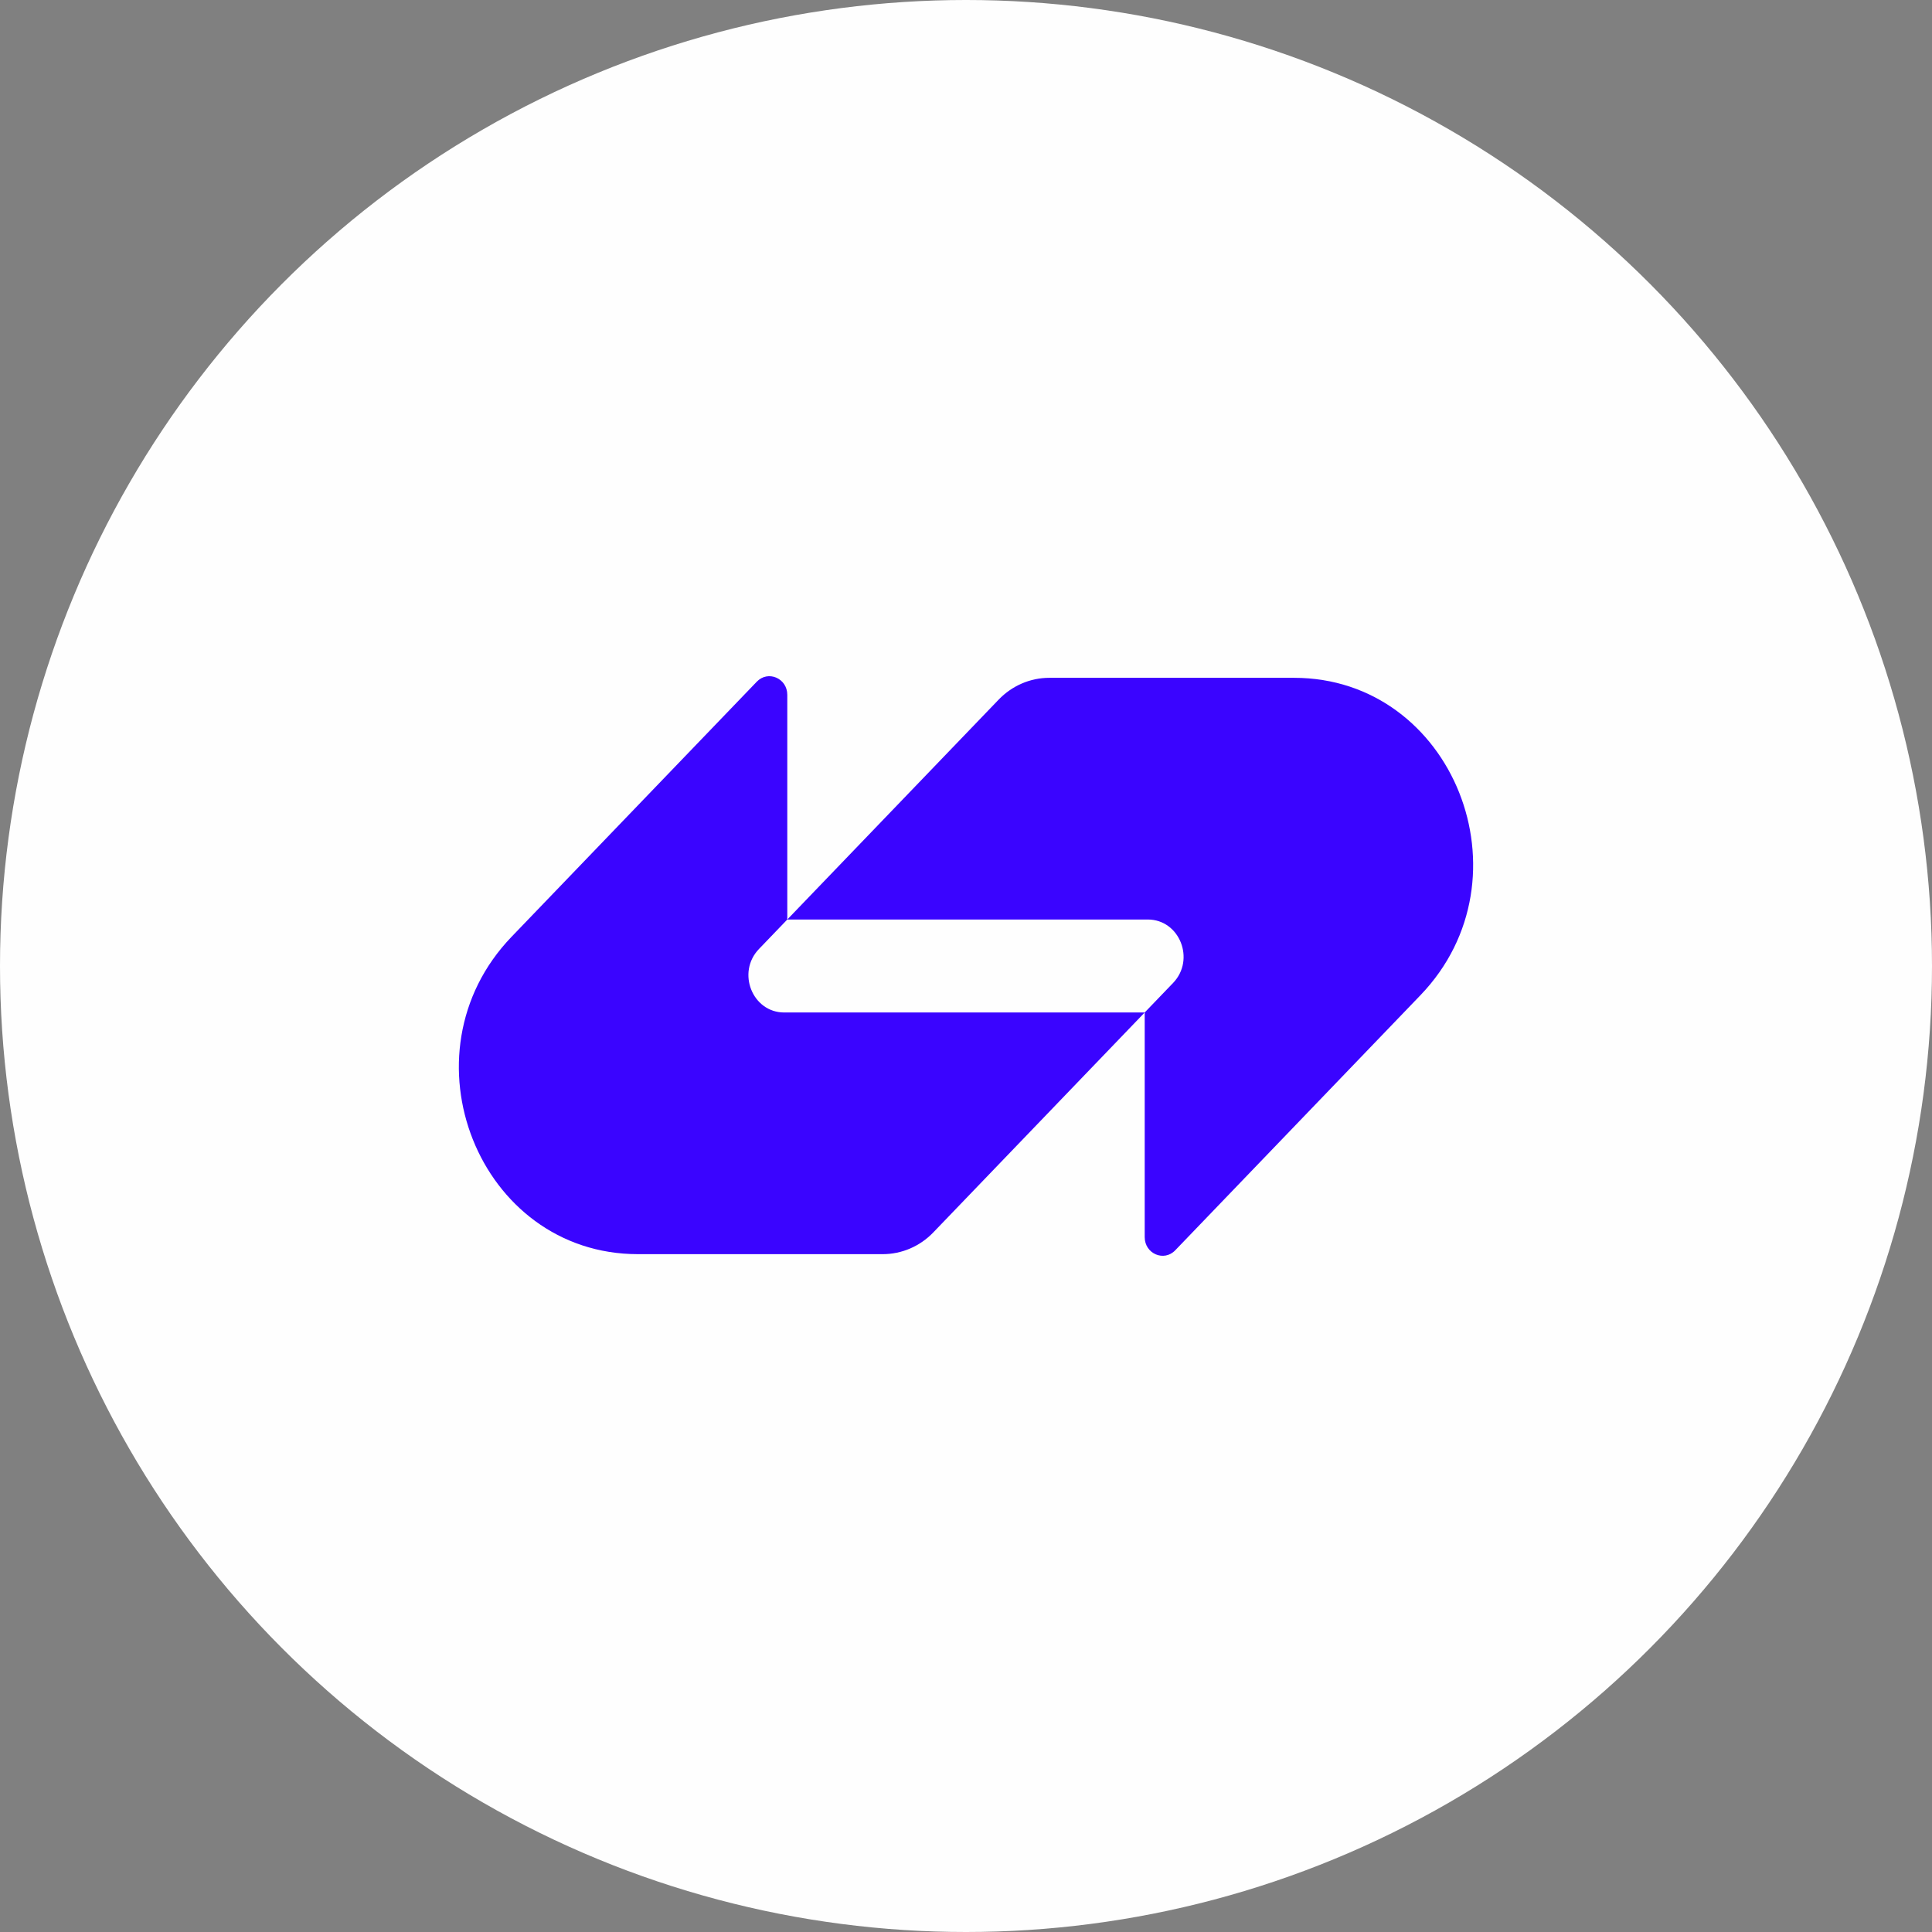 <svg width="80" height="80" viewBox="0 0 80 80" fill="none" xmlns="http://www.w3.org/2000/svg">
<rect x="0" y="0" width="80" height="80" fill="#808080" stroke="none"/>
<circle cx="40" cy="40" r="40" fill="#FEFEFE"/>
<g clip-path="url(#clip0_632_47998)">
<path d="M41.353 28.969C41.908 28.392 42.662 28.067 43.447 28.067C46.979 28.067 50.308 28.067 53.585 28.067C60.178 28.067 63.479 36.359 58.818 41.209L48.663 51.773C48.197 52.258 47.4 51.914 47.4 51.228V41.924L48.574 40.703C49.506 39.734 48.846 38.075 47.527 38.075H32.6L41.353 28.969Z" fill="#3A04FF"/>
<path d="M38.647 51.031C38.092 51.608 37.338 51.932 36.553 51.932C33.021 51.932 29.692 51.932 26.415 51.932C19.822 51.932 16.521 43.64 21.182 38.791L31.337 28.227C31.803 27.742 32.6 28.085 32.6 28.771L32.6 38.075L31.427 39.296C30.494 40.266 31.154 41.925 32.473 41.925L47.4 41.925L38.647 51.031Z" fill="#3A04FF"/>
</g>
<defs>
<clipPath id="clip0_632_47998">
<rect width="42" height="24" fill="white" transform="translate(19 28)"/>
</clipPath>
</defs>
</svg>
